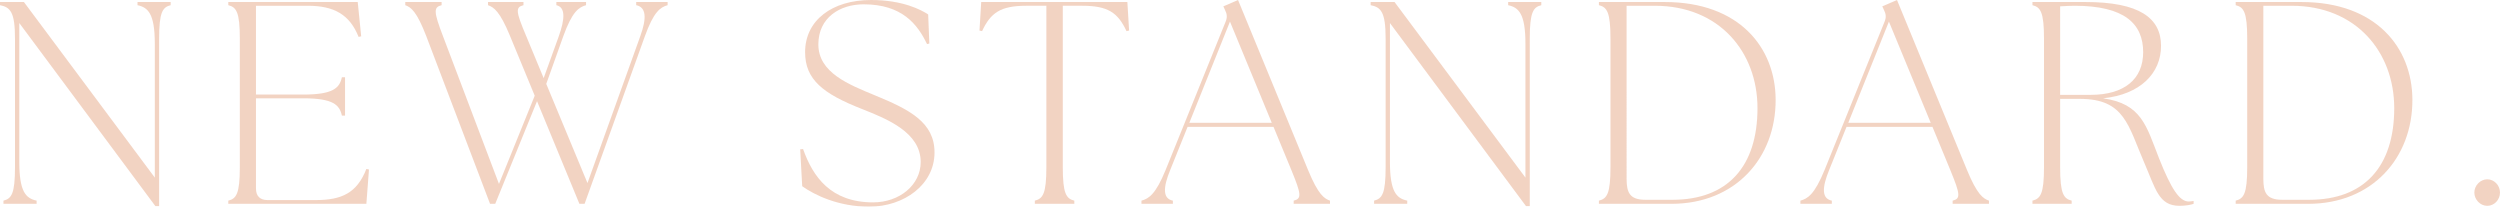 <?xml version="1.0" encoding="UTF-8"?><svg id="_イヤー_2" xmlns="http://www.w3.org/2000/svg" viewBox="0 0 362.701 29.988"><defs><style>.cls-1{fill:#e6a786;}.cls-2{opacity:.5;}</style></defs><g id="design"><g class="cls-2"><g><path class="cls-1" d="M2.802,3.346V23.505c0,4.35,.962,5.27,2.51,5.604v.46H.502v-.46c1.171-.293,1.673-1.004,1.673-4.852V5.604C2.175,1.757,1.506,1.046,0,.753V.293H3.471L22.459,25.764V6.357c0-4.35-.961-5.27-2.509-5.604V.293h4.81v.46c-1.171,.293-1.673,1.004-1.673,4.852V29.905h-.544L2.802,3.346Z"/><path class="cls-1" d="M33.121,29.11c1.171-.293,1.673-1.004,1.673-4.852V5.604c0-3.848-.502-4.559-1.673-4.852V.293h18.779l.502,4.977-.377,.084c-1.297-3.262-3.597-4.517-7.361-4.517h-7.527V13.719h6.859c4.35,0,5.27-.962,5.604-2.51h.461v5.562h-.461c-.334-1.547-1.254-2.509-5.604-2.509h-6.859v13.091c0,1.088,.585,1.673,1.672,1.673h6.985c3.765,0,5.981-1.004,7.36-4.517l.377,.084-.377,4.977h-20.033v-.46Z"/><path class="cls-1" d="M70.801,.753V.293h5.145v.46c-1.171,.293-1.129,.878,.377,4.433l2.551,6.148,2.176-6.023c.961-2.677,.961-4.266-.335-4.559V.293h4.308v.46c-1.045,.293-2.008,.92-3.305,4.517l-2.467,6.901,5.98,14.387,7.654-21.289c.962-2.635,.878-4.224-.586-4.517V.293h4.559v.46c-1.045,.293-2.007,.92-3.304,4.517l-8.741,24.3h-.753l-6.147-14.889-6.064,14.889h-.754L61.852,5.27c-1.381-3.597-2.217-4.224-3.054-4.517V.293h5.27v.46c-1.171,.293-1.171,.92,.21,4.517l8.113,21.414,5.186-12.798-3.596-8.699c-1.465-3.555-2.343-4.141-3.18-4.433Z"/><path class="cls-1" d="M116.384,27.019l-.292-5.354,.418-.042c1.422,4.015,4.015,7.737,10.163,7.737,3.806,0,6.901-2.509,6.901-5.855,0-4.266-4.811-6.232-8.533-7.696-5.646-2.217-8.238-4.266-8.238-8.239,0-4.601,3.889-7.57,9.577-7.57,4.601,0,7.235,1.422,8.281,2.091l.167,4.224-.334,.084c-1.381-2.886-3.639-5.772-9.201-5.772-3.43,0-6.566,1.924-6.566,5.813,0,4.099,4.391,5.814,8.238,7.403,4.978,2.049,8.616,3.89,8.616,8.281,0,4.643-4.392,7.863-9.494,7.863-4.476,0-7.946-1.715-9.703-2.969Z"/><path class="cls-1" d="M150.133,29.11c1.172-.293,1.674-1.004,1.674-4.852V.836h-2.887c-3.764,0-5.186,1.004-6.441,3.681l-.376-.084,.251-4.141h21.205l.251,4.141-.376,.084c-1.256-2.677-2.678-3.681-6.441-3.681h-2.803V24.258c0,3.848,.502,4.559,1.674,4.852v.46h-5.73v-.46Z"/><path class="cls-1" d="M165.605,29.11c1.045-.293,2.049-.878,3.513-4.475l8.7-21.498c.25-.627,.209-1.088-.084-1.673l-.251-.544,2.133-.92,10.163,24.676c1.464,3.555,2.342,4.141,3.179,4.434v.46h-5.27v-.46c1.171-.293,1.129-.878-.335-4.434l-2.593-6.273h-12.464l-2.51,6.232c-1.087,2.635-1.087,4.182,.377,4.475v.46h-4.559v-.46Zm18.904-11.293l-6.064-14.68-5.897,14.68h11.962Z"/><path class="cls-1" d="M201.654,3.346V23.505c0,4.35,.962,5.27,2.51,5.604v.46h-4.811v-.46c1.172-.293,1.674-1.004,1.674-4.852V5.604c0-3.848-.67-4.559-2.176-4.852V.293h3.472l18.988,25.471V6.357c0-4.35-.962-5.27-2.509-5.604V.293h4.809v.46c-1.17,.293-1.672,1.004-1.672,4.852V29.905h-.545L201.654,3.346Z"/><path class="cls-1" d="M231.973,29.11c1.172-.293,1.674-1.004,1.674-4.852V5.604c0-3.848-.502-4.559-1.674-4.852V.293h9.537c10.873,0,16.061,6.65,16.102,14.137,.042,8.532-5.896,15.14-15.099,15.14h-10.54v-.46Zm6.734-.125h3.932c7.988,0,12.338-4.81,12.338-13.3,0-8.114-5.521-14.848-14.89-14.848h-4.099V25.931c0,1.966,.418,3.053,2.719,3.053Z"/><path class="cls-1" d="M261.205,29.11c1.046-.293,2.049-.878,3.514-4.475l8.699-21.498c.251-.627,.209-1.088-.084-1.673l-.251-.544,2.134-.92,10.162,24.676c1.465,3.555,2.343,4.141,3.18,4.434v.46h-5.27v-.46c1.17-.293,1.129-.878-.336-4.434l-2.592-6.273h-12.465l-2.509,6.232c-1.087,2.635-1.087,4.182,.376,4.475v.46h-4.559v-.46Zm18.904-11.293l-6.064-14.68-5.896,14.68h11.961Z"/><path class="cls-1" d="M311.098,23.631c-2.342-5.396-2.844-9.285-9.327-9.285h-2.886v9.912c0,3.848,.502,4.559,1.673,4.852v.46h-5.688v-.46c1.172-.293,1.674-1.004,1.674-4.852V5.604c0-3.848-.502-4.559-1.674-4.852V.293h7.696c7.779,0,10.958,2.3,10.958,6.357,0,4.015-3.053,7.068-8.406,7.612,5.604,.795,6.273,4.015,8.113,8.699,1.757,4.433,2.97,6.273,4.309,6.273,.25,0,.459-.042,.711-.084v.418c-.293,.125-1.13,.293-2.05,.293-3.011,0-3.472-2.468-5.103-6.232Zm-7.779-9.871c4.852,0,7.611-2.259,7.611-6.19,0-4.099-2.676-6.734-9.953-6.734-.67,0-1.339,.042-2.092,.084V13.76h4.434Z"/><path class="cls-1" d="M324.353,29.11c1.171-.293,1.673-1.004,1.673-4.852V5.604c0-3.848-.502-4.559-1.673-4.852V.293h9.536c10.874,0,16.061,6.65,16.102,14.137,.043,8.532-5.896,15.14-15.098,15.14h-10.54v-.46Zm6.733-.125h3.932c7.988,0,12.338-4.81,12.338-13.3,0-8.114-5.521-14.848-14.889-14.848h-4.1V25.931c0,1.966,.419,3.053,2.719,3.053Z"/><path class="cls-1" d="M358.979,27.939c0-1.046,.878-1.924,1.882-1.924s1.84,.878,1.84,1.924-.836,1.924-1.84,1.924-1.882-.878-1.882-1.924Z"/></g></g></g></svg>